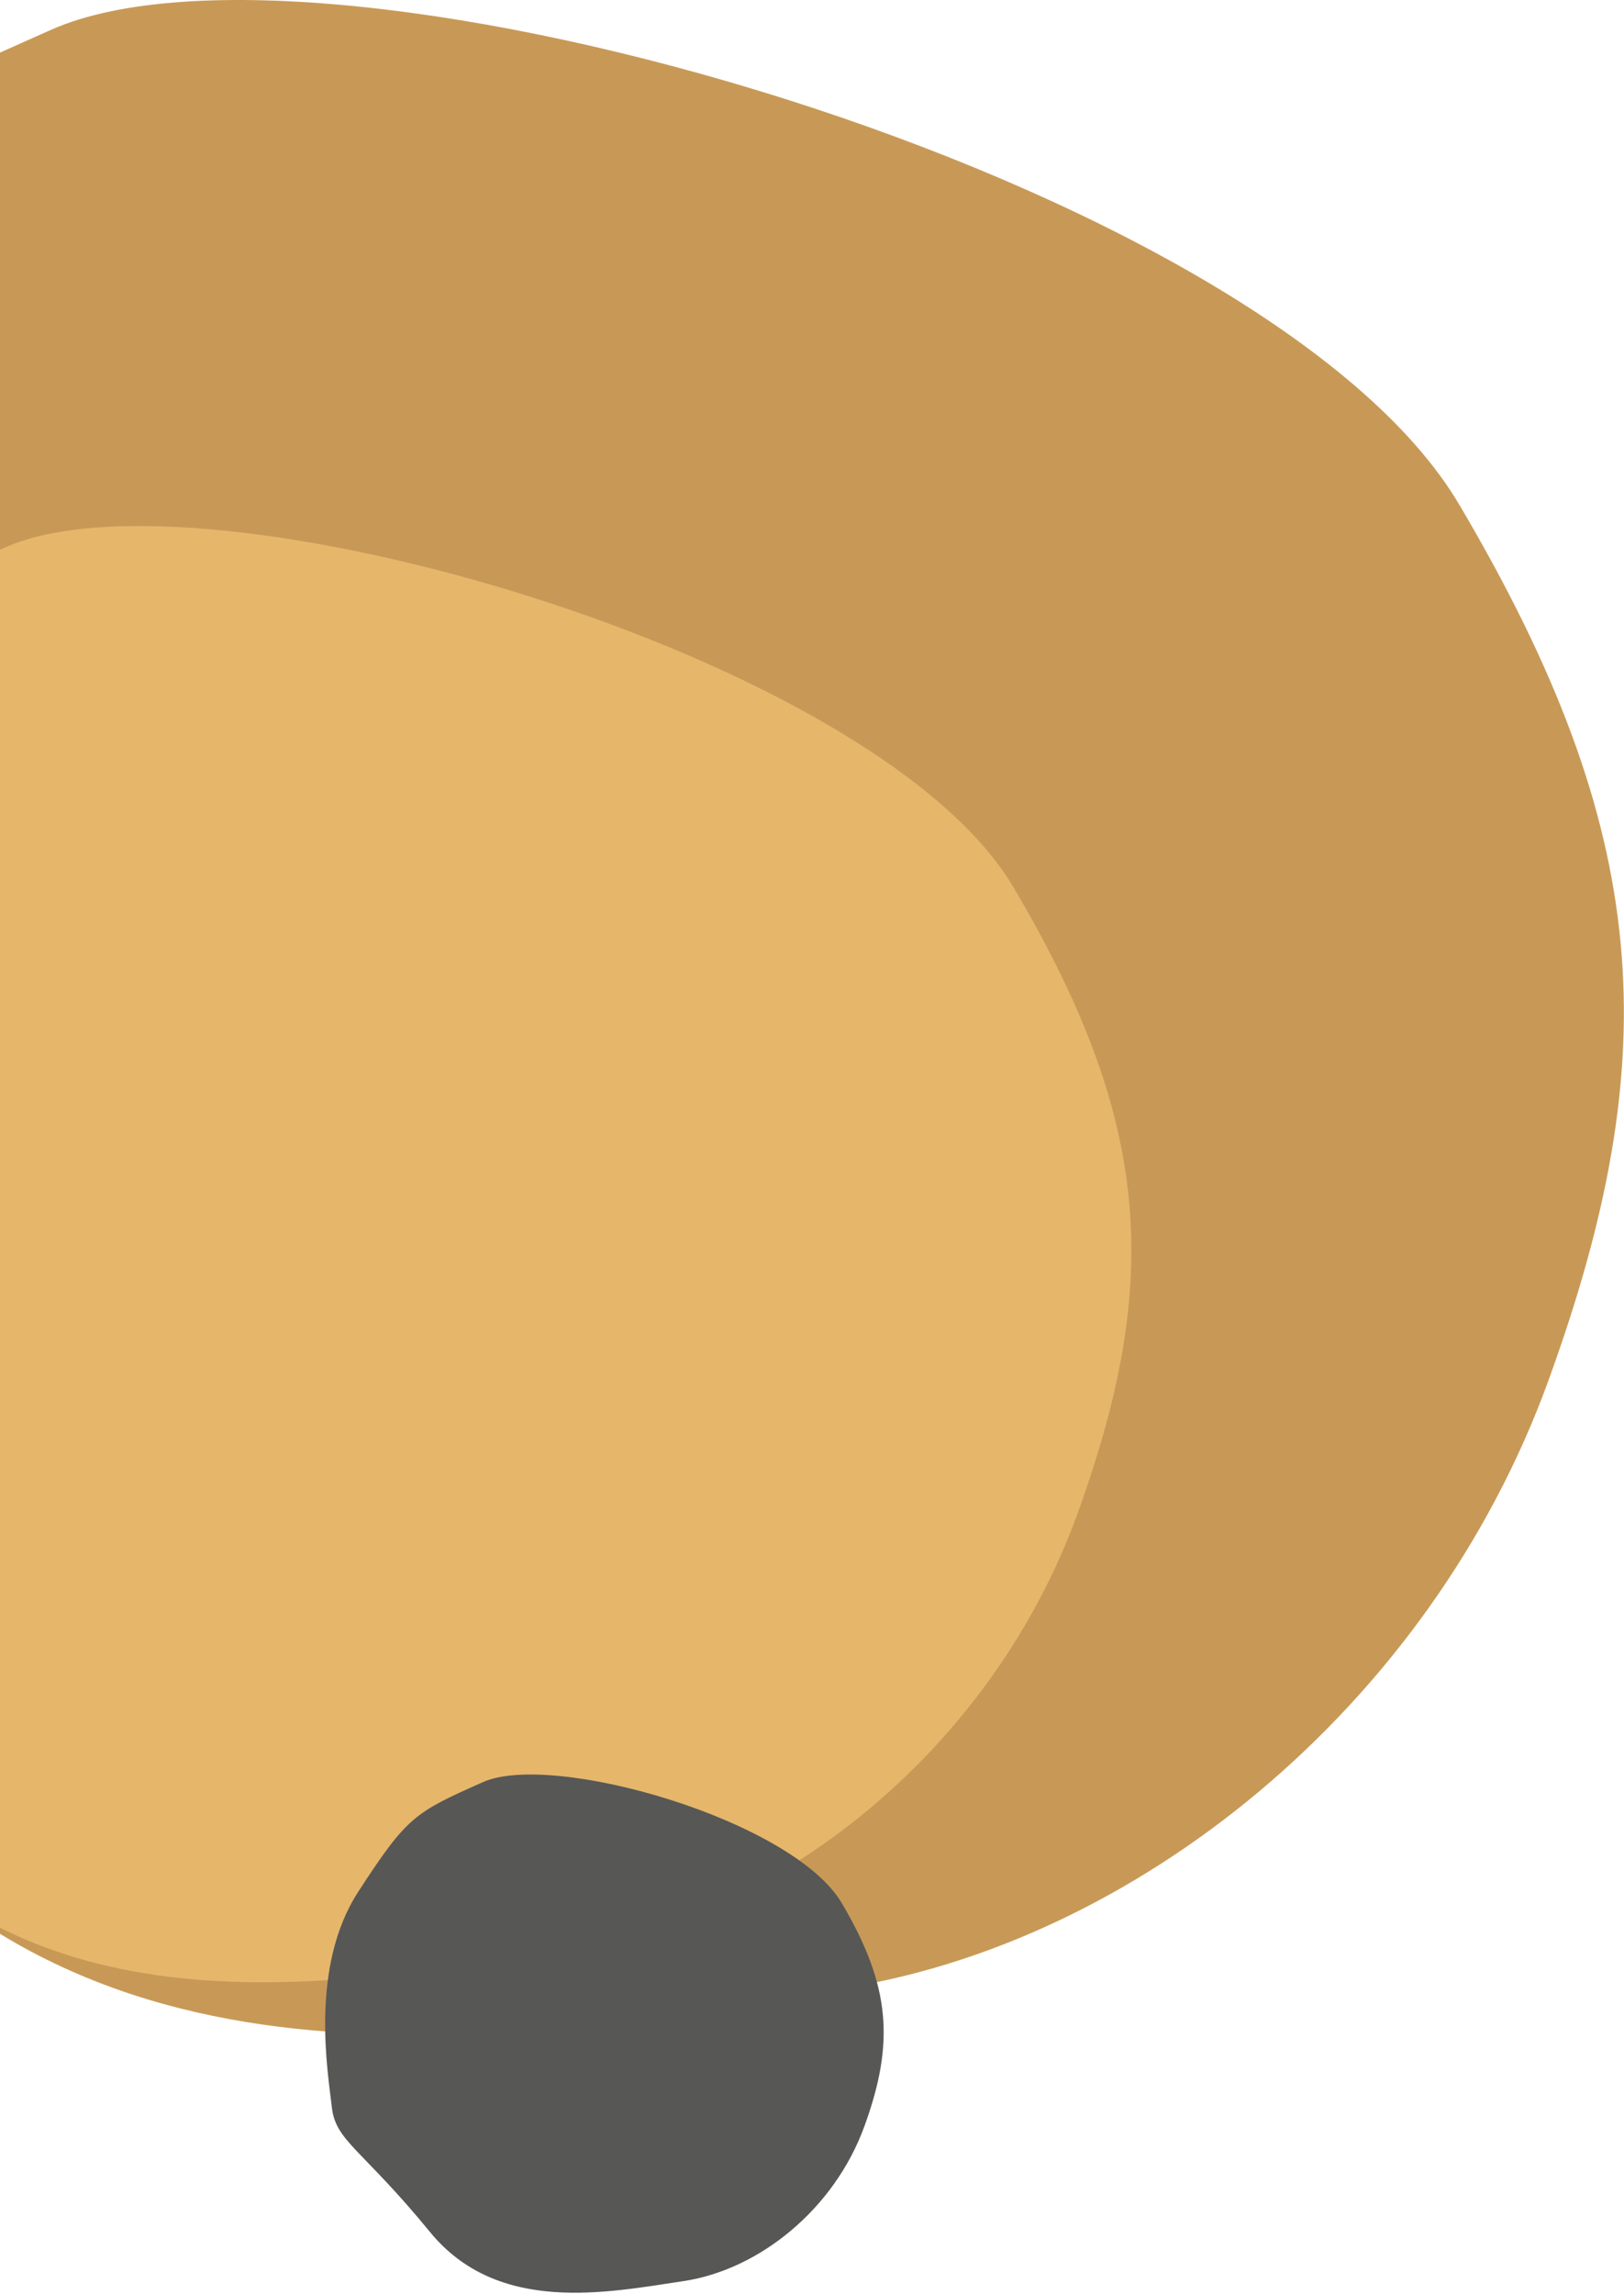 <svg fill="none" height="226" viewBox="0 0 160 226" width="160" xmlns="http://www.w3.org/2000/svg" xmlns:xlink="http://www.w3.org/1999/xlink"><clipPath id="a"><path d="m-56 0h216v226h-216z"/></clipPath><g clip-path="url(#a)"><path d="m5.019 2.943c27.031-12.026 119.775 14.631 138.756 46.779 18.982 32.148 20.464 54.115 8.77 86.303-11.693 32.189-40.766 55.558-70.039 59.927-29.273 4.37-71.641 13.148-97.951-19s-36.521-35.115-37.963-48.263-8.77-54.075 10.212-83.337c18.981-29.262 21.905-30.705 48.214-42.41z" fill="#c89956"/><path d="m.494 53.932c19.342-8.618 85.737 10.462 99.352 33.471 13.615 23.009 14.656 38.722 6.287 61.771-8.37 23.049-29.193 39.765-50.177 42.891-20.984 3.127-51.298 9.42-70.119-13.589-18.821-23.008-26.11-25.133-27.151-34.553s-6.287-38.722 7.328-59.647c13.615-20.924 15.658-21.967 34.479-30.345z" fill="#e6b66b"/><path d="m47.579 175.559c6.887-3.063 30.516 3.726 35.352 11.914 4.836 8.188 5.214 13.783 2.234 21.981-2.979 8.198-10.386 14.15-17.844 15.263s-18.253 3.349-24.956-4.839-9.305-8.944-9.672-12.292c-.367-3.349-2.234-13.773 2.602-21.226s5.581-7.82 12.284-10.801z" fill="#575756"/></g></svg>